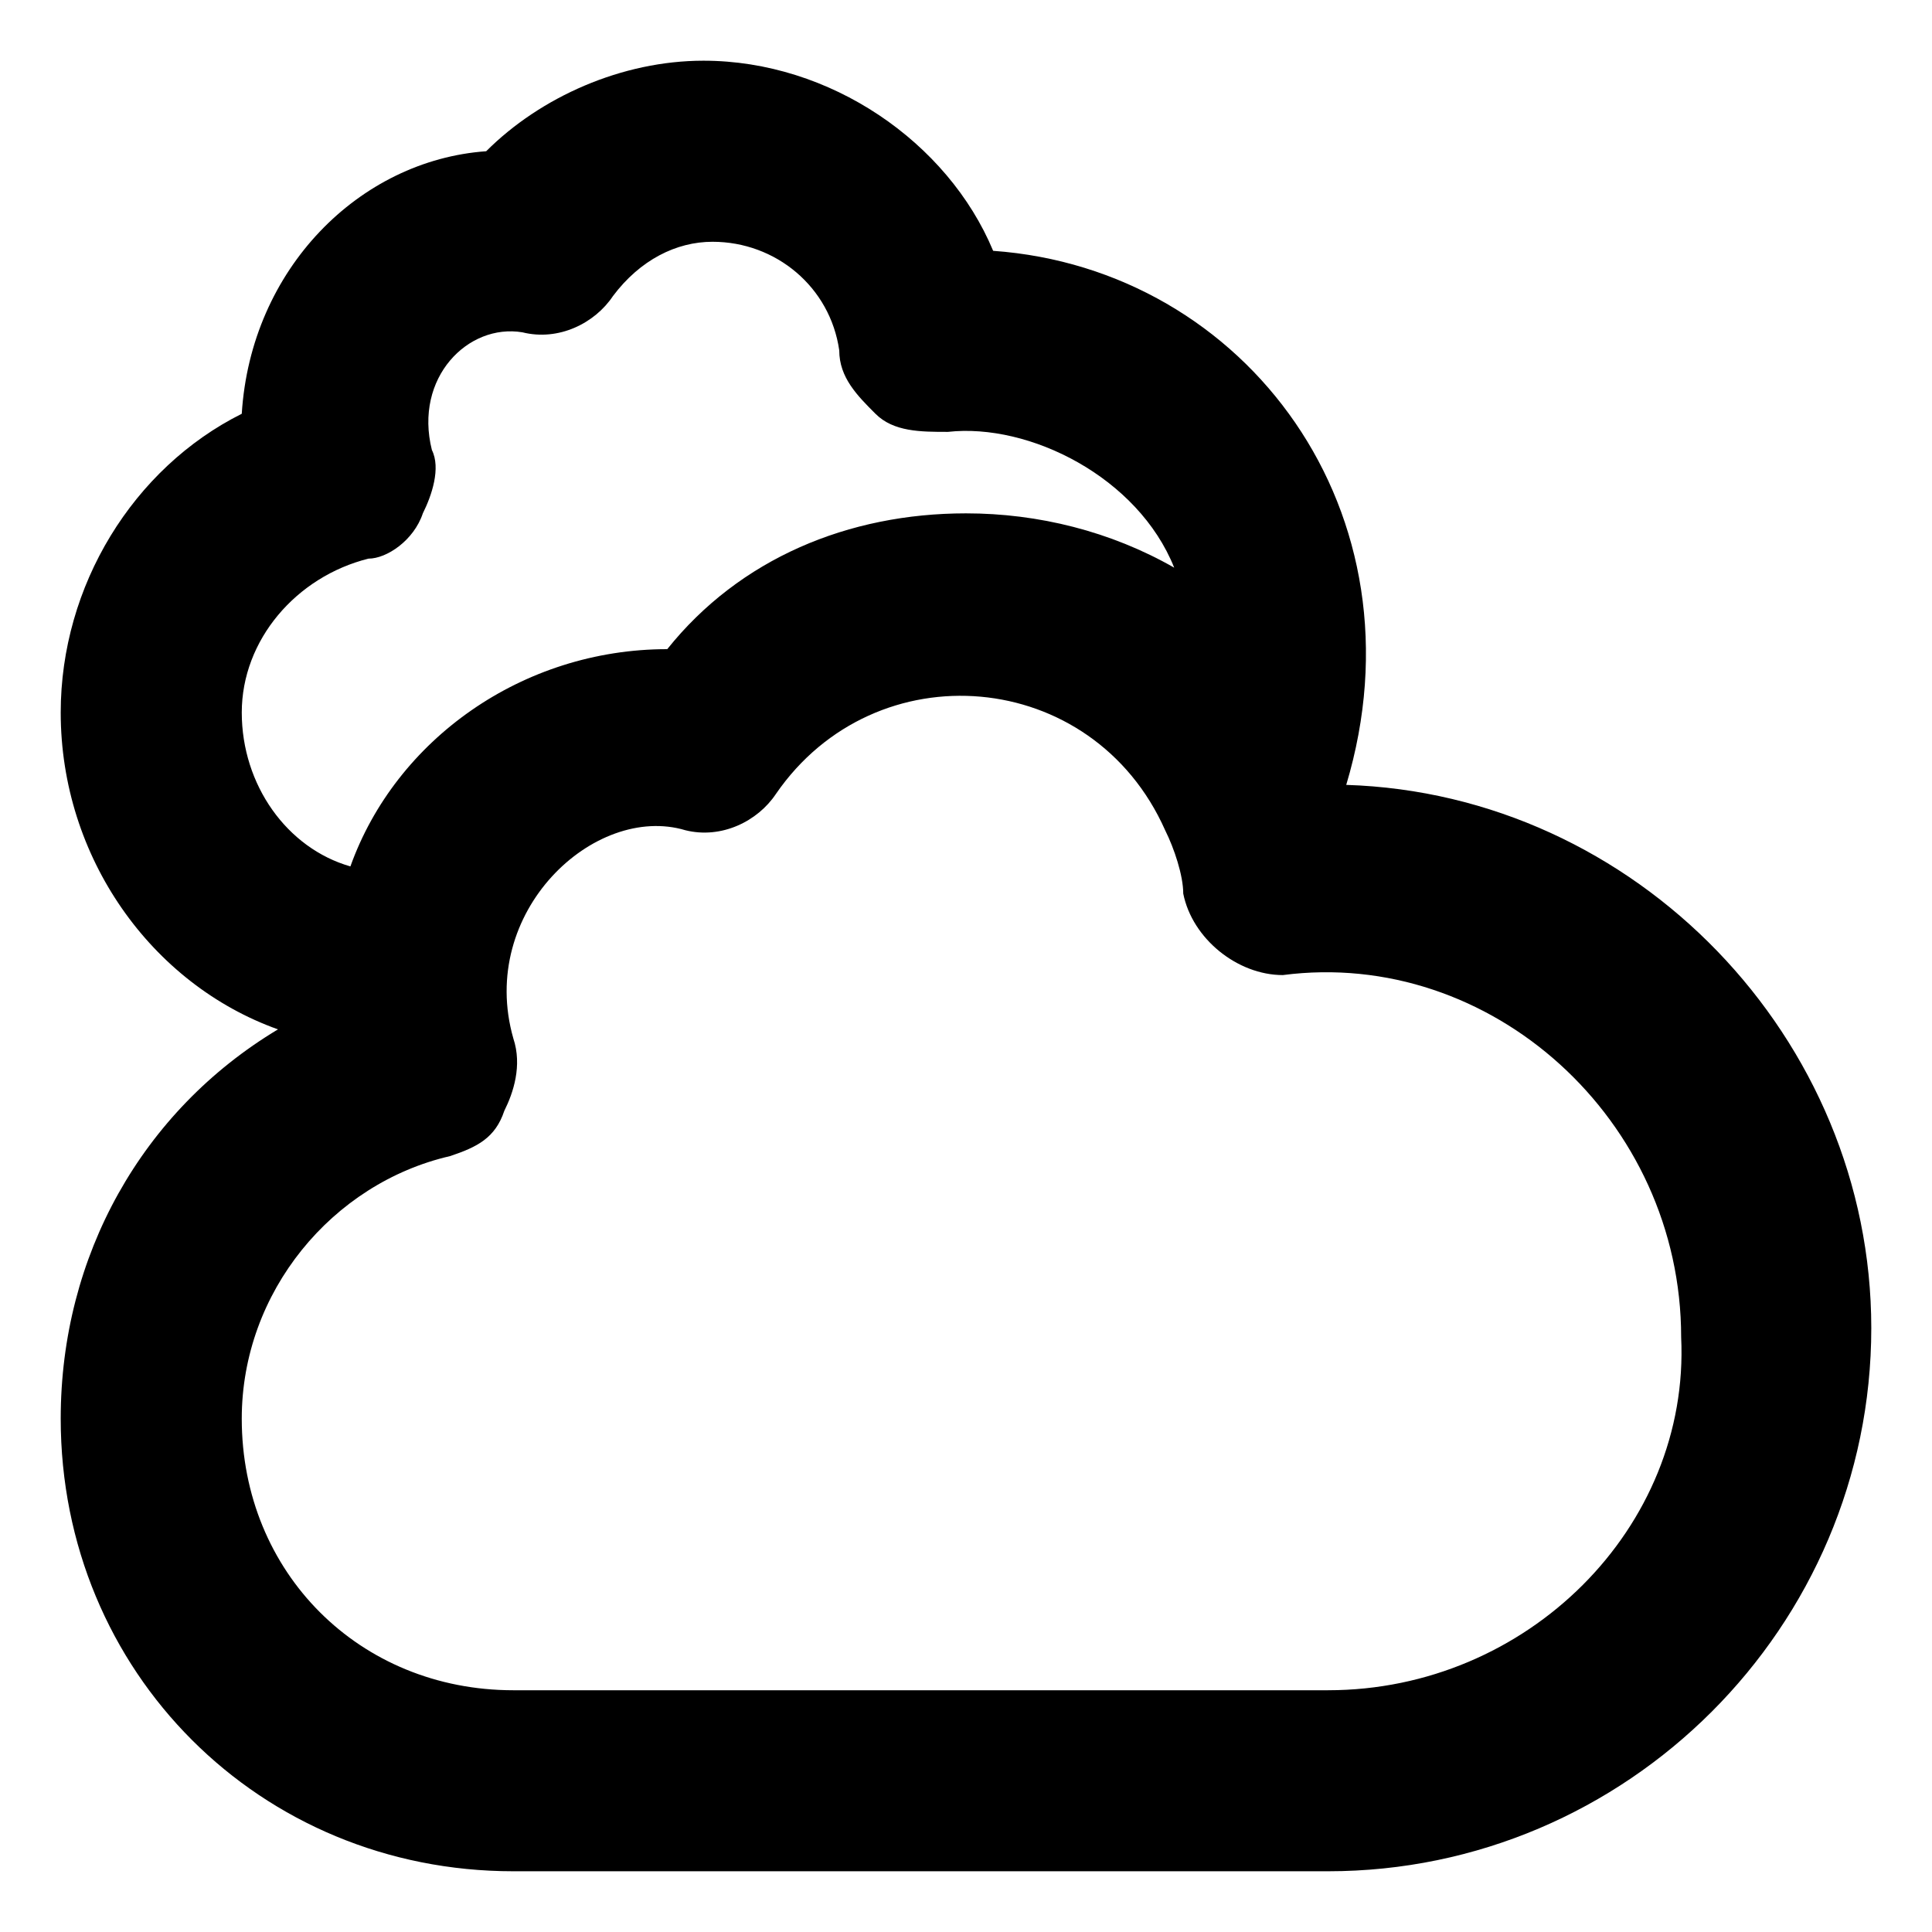 <?xml version="1.0" encoding="UTF-8"?>
<!-- Uploaded to: ICON Repo, www.svgrepo.com, Generator: ICON Repo Mixer Tools -->
<svg fill="#000000" width="800px" height="800px" version="1.1" viewBox="144 144 512 512" xmlns="http://www.w3.org/2000/svg">
 <path d="m500.76 352.02c21.594-71.973-26.391-136.75-93.566-141.55-11.996-28.789-43.184-50.383-76.77-50.383-21.594 0-43.184 9.598-57.578 23.992-33.59 2.402-62.379 31.191-64.777 69.574-28.789 14.395-47.98 45.582-47.98 79.172 0 38.387 23.992 71.973 57.578 83.969-35.988 21.594-57.578 59.977-57.578 103.16 0 67.176 52.781 119.95 119.95 119.95h215.92c79.172 0 143.95-64.777 143.95-143.95 0-76.77-62.375-141.55-139.14-143.95zm-259.1-59.977c4.797 0 11.992-4.797 14.395-11.996 2.398-4.797 4.797-11.996 2.398-16.793-4.801-19.191 9.594-33.586 23.988-31.188 9.598 2.398 19.191-2.398 23.992-9.598 7.199-9.598 16.793-14.395 26.391-14.395 16.793 0 31.188 11.996 33.586 28.789 0 7.199 4.797 11.996 9.598 16.793 4.797 4.797 11.996 4.797 19.191 4.797 21.594-2.398 50.383 11.996 59.977 35.988-16.793-9.598-35.988-14.395-55.18-14.395-31.188 0-59.977 11.996-79.168 35.988-38.387 0-71.973 23.992-83.969 57.578-16.793-4.801-28.789-21.594-28.789-40.785 0-19.191 14.395-35.988 33.59-40.785zm254.3 299.89h-215.92c-40.785 0-71.973-31.188-71.973-71.973 0-33.586 23.992-62.375 55.18-69.574 7.199-2.398 11.996-4.797 14.395-11.996 2.398-4.797 4.797-11.996 2.398-19.191-9.594-33.586 21.594-62.375 45.582-55.18 9.598 2.398 19.191-2.398 23.992-9.598 26.391-38.387 83.969-33.586 103.16 9.598 2.398 4.797 4.797 11.996 4.797 16.793 2.398 11.996 14.395 21.594 26.391 21.594 55.18-7.199 105.56 38.387 105.56 95.965 2.402 50.379-40.781 93.562-93.562 93.562z"/>
</svg>